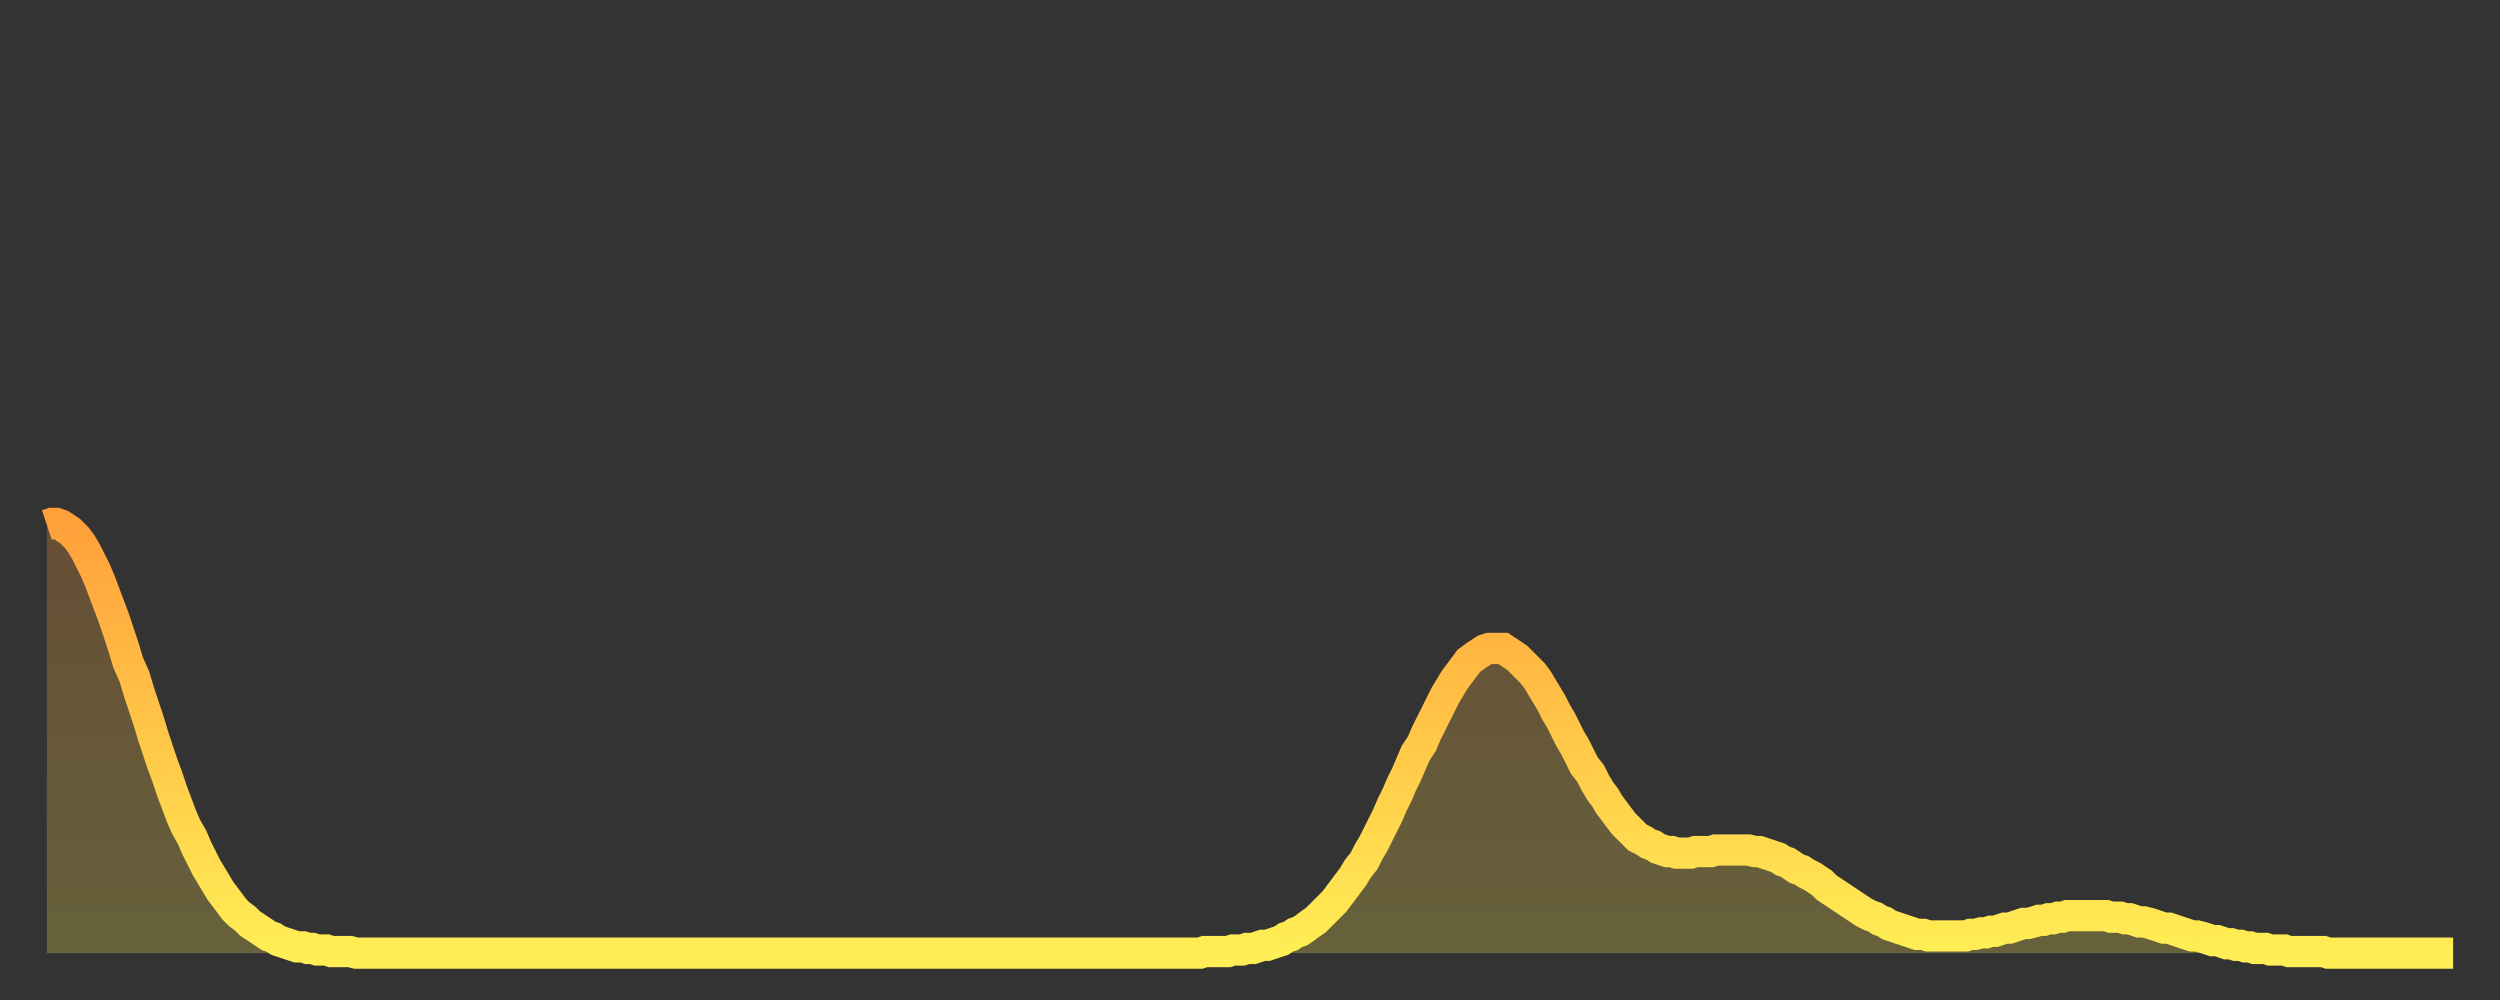 <?xml version="1.0" encoding="utf-8" ?>
<svg baseProfile="full" height="64" version="1.1" width="160" xmlns="http://www.w3.org/2000/svg" xmlns:ev="http://www.w3.org/2001/xml-events" xmlns:xlink="http://www.w3.org/1999/xlink"><rect width="100%" height="100%" fill="#333333" stroke="none"/><defs><linearGradient id="id2125278" x1="0" x2="0" y1="0" y2="1"><stop offset="0%" stop-color="#ffa03b" /><stop offset="50%" stop-color="#ffc748" /><stop offset="100%" stop-color="#ffee55" /></linearGradient></defs><g transform="translate(3,3)"><g><path d="M 0.0 30.6 0.3 30.5 0.6 30.5 0.9 30.6 1.2 30.8 1.5 31.0 1.9 31.4 2.2 31.8 2.5 32.3 2.8 32.9 3.1 33.5 3.4 34.2 3.7 35.0 4.0 35.8 4.3 36.6 4.6 37.5 4.9 38.4 5.2 39.4 5.6 40.3 5.9 41.3 6.2 42.2 6.5 43.1 6.8 44.1 7.1 45.0 7.4 45.9 7.7 46.7 8.0 47.6 8.3 48.4 8.6 49.2 8.9 49.9 9.3 50.6 9.6 51.3 9.9 51.9 10.2 52.5 10.5 53.0 10.8 53.5 11.1 54.0 11.4 54.4 11.7 54.8 12.0 55.2 12.3 55.5 12.7 55.8 13.0 56.1 13.3 56.3 13.6 56.5 13.9 56.7 14.2 56.9 14.5 57.0 14.8 57.2 15.1 57.3 15.4 57.4 15.7 57.5 16.0 57.6 16.4 57.6 16.7 57.7 17.0 57.7 17.3 57.8 17.6 57.8 17.9 57.8 18.2 57.9 18.5 57.9 18.8 57.9 19.1 57.9 19.4 57.9 19.8 58.0 20.1 58.0 20.4 58.0 20.7 58.0 21.0 58.0 21.3 58.0 21.6 58.0 21.9 58.0 22.2 58.0 22.5 58.0 22.8 58.0 23.1 58.0 23.5 58.0 23.8 58.0 24.1 58.0 24.4 58.0 24.7 58.0 25.0 58.0 25.3 58.0 25.6 58.0 25.9 58.0 26.2 58.0 26.5 58.0 26.8 58.0 27.2 58.0 27.5 58.0 27.8 58.0 28.1 58.0 28.4 58.0 28.7 58.0 29.0 58.0 29.3 58.0 29.6 58.0 29.9 58.0 30.2 58.0 30.6 58.0 30.9 58.0 31.2 58.0 31.5 58.0 31.8 58.0 32.1 58.0 32.4 58.0 32.7 58.0 33.0 58.0 33.3 58.0 33.6 58.0 33.9 58.0 34.3 58.0 34.6 58.0 34.9 58.0 35.2 58.0 35.5 58.0 35.8 58.0 36.1 58.0 36.4 58.0 36.7 58.0 37.0 58.0 37.3 58.0 37.7 58.0 38.0 58.0 38.3 58.0 38.6 58.0 38.9 58.0 39.2 58.0 39.5 58.0 39.8 58.0 40.1 58.0 40.4 58.0 40.7 58.0 41.0 58.0 41.4 58.0 41.7 58.0 42.0 58.0 42.3 58.0 42.6 58.0 42.9 58.0 43.2 58.0 43.5 58.0 43.8 58.0 44.1 58.0 44.4 58.0 44.7 58.0 45.1 58.0 45.4 58.0 45.7 58.0 46.0 58.0 46.3 58.0 46.6 58.0 46.9 58.0 47.2 58.0 47.5 58.0 47.8 58.0 48.1 58.0 48.5 58.0 48.8 58.0 49.1 58.0 49.4 58.0 49.7 58.0 50.0 58.0 50.3 58.0 50.6 58.0 50.9 58.0 51.2 58.0 51.5 58.0 51.8 58.0 52.2 58.0 52.5 58.0 52.8 58.0 53.1 58.0 53.4 58.0 53.7 58.0 54.0 58.0 54.3 58.0 54.6 58.0 54.9 58.0 55.2 58.0 55.6 58.0 55.9 58.0 56.2 58.0 56.5 58.0 56.8 58.0 57.1 58.0 57.4 58.0 57.7 58.0 58.0 58.0 58.3 58.0 58.6 58.0 58.9 58.0 59.3 58.0 59.6 58.0 59.9 58.0 60.2 58.0 60.5 58.0 60.8 58.0 61.1 58.0 61.4 58.0 61.7 58.0 62.0 58.0 62.3 58.0 62.6 58.0 63.0 58.0 63.3 58.0 63.6 58.0 63.9 58.0 64.2 58.0 64.5 58.0 64.8 58.0 65.1 58.0 65.4 58.0 65.7 58.0 66.0 58.0 66.4 58.0 66.7 58.0 67.0 58.0 67.3 58.0 67.6 58.0 67.9 58.0 68.2 58.0 68.5 58.0 68.8 58.0 69.1 58.0 69.4 58.0 69.7 58.0 70.1 58.0 70.4 58.0 70.7 58.0 71.0 58.0 71.3 58.0 71.6 58.0 71.9 58.0 72.2 58.0 72.5 58.0 72.8 58.0 73.1 58.0 73.5 58.0 73.8 58.0 74.1 57.9 74.4 57.9 74.7 57.9 75.0 57.9 75.3 57.9 75.6 57.9 75.9 57.8 76.2 57.8 76.5 57.8 76.8 57.7 77.2 57.7 77.5 57.6 77.8 57.5 78.1 57.5 78.4 57.4 78.7 57.3 79.0 57.2 79.3 57.0 79.6 56.9 79.9 56.7 80.2 56.6 80.5 56.4 80.9 56.1 81.2 55.9 81.5 55.6 81.8 55.3 82.1 55.0 82.4 54.7 82.7 54.3 83.0 53.9 83.3 53.5 83.6 53.1 83.9 52.6 84.3 52.1 84.6 51.5 84.9 51.0 85.2 50.4 85.5 49.8 85.8 49.2 86.1 48.5 86.4 47.9 86.7 47.2 87.0 46.6 87.3 45.9 87.6 45.2 88.0 44.6 88.3 43.9 88.6 43.3 88.9 42.7 89.2 42.1 89.5 41.5 89.8 41.0 90.1 40.5 90.4 40.1 90.7 39.7 91.0 39.3 91.4 39.0 91.7 38.8 92.0 38.6 92.3 38.5 92.6 38.5 92.9 38.5 93.2 38.5 93.5 38.7 93.8 38.9 94.1 39.1 94.4 39.4 94.7 39.7 95.1 40.1 95.4 40.5 95.7 41.0 96.0 41.5 96.3 42.0 96.6 42.6 96.9 43.1 97.2 43.7 97.5 44.3 97.8 44.8 98.1 45.4 98.4 46.0 98.8 46.5 99.1 47.1 99.4 47.6 99.7 48.0 100.0 48.5 100.3 48.9 100.6 49.3 100.9 49.7 101.2 50.0 101.5 50.3 101.8 50.6 102.2 50.8 102.5 51.0 102.8 51.1 103.1 51.3 103.4 51.4 103.7 51.5 104.0 51.5 104.3 51.6 104.6 51.6 104.9 51.6 105.2 51.6 105.5 51.5 105.9 51.5 106.2 51.5 106.5 51.5 106.8 51.4 107.1 51.4 107.4 51.4 107.7 51.4 108.0 51.4 108.3 51.4 108.6 51.4 108.9 51.4 109.3 51.5 109.6 51.5 109.9 51.6 110.2 51.7 110.5 51.8 110.8 51.9 111.1 52.1 111.4 52.2 111.7 52.4 112.0 52.6 112.3 52.7 112.6 52.9 113.0 53.1 113.3 53.3 113.6 53.5 113.9 53.8 114.2 54.0 114.5 54.2 114.8 54.4 115.1 54.6 115.4 54.8 115.7 55.0 116.0 55.2 116.3 55.4 116.7 55.6 117.0 55.7 117.3 55.9 117.6 56.0 117.9 56.2 118.2 56.3 118.5 56.4 118.8 56.5 119.1 56.6 119.4 56.7 119.7 56.8 120.1 56.8 120.4 56.9 120.7 56.9 121.0 56.9 121.3 56.9 121.6 56.9 121.9 56.9 122.2 56.9 122.5 56.9 122.8 56.9 123.1 56.8 123.4 56.8 123.8 56.7 124.1 56.7 124.4 56.6 124.7 56.6 125.0 56.5 125.3 56.4 125.6 56.4 125.9 56.3 126.2 56.2 126.5 56.1 126.8 56.1 127.2 56.0 127.5 55.9 127.8 55.9 128.1 55.8 128.4 55.8 128.7 55.7 129.0 55.7 129.3 55.6 129.6 55.6 129.9 55.6 130.2 55.6 130.5 55.6 130.9 55.6 131.2 55.6 131.5 55.6 131.8 55.6 132.1 55.7 132.4 55.7 132.7 55.7 133.0 55.8 133.3 55.8 133.6 55.9 133.9 56.0 134.2 56.0 134.6 56.1 134.9 56.2 135.2 56.3 135.5 56.4 135.8 56.4 136.1 56.5 136.4 56.6 136.7 56.7 137.0 56.8 137.3 56.9 137.6 56.9 138.0 57.0 138.3 57.1 138.6 57.2 138.9 57.2 139.2 57.3 139.5 57.4 139.8 57.4 140.1 57.5 140.4 57.5 140.7 57.6 141.0 57.6 141.3 57.7 141.7 57.7 142.0 57.7 142.3 57.8 142.6 57.8 142.9 57.8 143.2 57.8 143.5 57.9 143.8 57.9 144.1 57.9 144.4 57.9 144.7 57.9 145.1 57.9 145.4 57.9 145.7 57.9 146.0 58.0 146.3 58.0 146.6 58.0 146.9 58.0 147.2 58.0 147.5 58.0 147.8 58.0 148.1 58.0 148.4 58.0 148.8 58.0 149.1 58.0 149.4 58.0 149.7 58.0 150.0 58.0 150.3 58.0 150.6 58.0 150.9 58.0 151.2 58.0 151.5 58.0 151.8 58.0 152.1 58.0 152.5 58.0 152.8 58.0 153.1 58.0 153.4 58.0 153.7 58.0 154.0 58.0" fill="none" id="graph-curve" opacity="1" stroke="url(#id2125278)" stroke-width="2" /><path d="M 0 58 L 0.0 30.6 0.3 30.5 0.6 30.5 0.9 30.6 1.2 30.8 1.5 31.0 1.9 31.4 2.2 31.8 2.5 32.3 2.8 32.9 3.1 33.5 3.4 34.2 3.7 35.0 4.0 35.8 4.3 36.6 4.6 37.5 4.9 38.4 5.2 39.4 5.6 40.3 5.9 41.3 6.2 42.2 6.5 43.1 6.8 44.1 7.1 45.0 7.4 45.9 7.7 46.7 8.0 47.6 8.3 48.4 8.6 49.2 8.9 49.9 9.3 50.6 9.6 51.3 9.9 51.9 10.2 52.5 10.5 53.0 10.8 53.5 11.1 54.0 11.4 54.4 11.7 54.8 12.0 55.2 12.3 55.5 12.7 55.8 13.0 56.1 13.3 56.3 13.6 56.5 13.9 56.7 14.2 56.9 14.5 57.0 14.8 57.2 15.1 57.3 15.4 57.4 15.7 57.5 16.0 57.6 16.4 57.6 16.7 57.7 17.0 57.7 17.3 57.8 17.6 57.8 17.9 57.8 18.2 57.9 18.5 57.9 18.8 57.9 19.1 57.9 19.4 57.9 19.8 58.0 20.1 58.0 20.4 58.0 20.7 58.0 21.0 58.0 21.3 58.0 21.6 58.0 21.9 58.0 22.2 58.0 22.5 58.0 22.8 58.0 23.1 58.0 23.5 58.0 23.8 58.0 24.1 58.0 24.4 58.0 24.7 58.0 25.0 58.0 25.3 58.0 25.6 58.0 25.9 58.0 26.2 58.0 26.5 58.0 26.8 58.0 27.2 58.0 27.5 58.0 27.8 58.0 28.1 58.0 28.4 58.0 28.7 58.0 29.0 58.0 29.3 58.0 29.6 58.0 29.9 58.0 30.2 58.0 30.6 58.0 30.9 58.0 31.2 58.0 31.5 58.0 31.8 58.0 32.1 58.0 32.4 58.0 32.7 58.0 33.0 58.0 33.3 58.0 33.6 58.0 33.9 58.0 34.3 58.0 34.6 58.0 34.9 58.0 35.2 58.0 35.5 58.0 35.8 58.0 36.1 58.0 36.4 58.0 36.7 58.0 37.0 58.0 37.3 58.0 37.7 58.0 38.0 58.0 38.3 58.0 38.6 58.0 38.9 58.0 39.2 58.0 39.5 58.0 39.8 58.0 40.1 58.0 40.4 58.0 40.7 58.0 41.0 58.0 41.4 58.0 41.7 58.0 42.0 58.0 42.3 58.0 42.6 58.0 42.9 58.0 43.2 58.0 43.5 58.0 43.8 58.0 44.1 58.0 44.4 58.0 44.7 58.0 45.1 58.0 45.4 58.0 45.7 58.0 46.0 58.0 46.3 58.0 46.6 58.0 46.9 58.0 47.2 58.0 47.5 58.0 47.8 58.0 48.1 58.0 48.5 58.0 48.8 58.0 49.1 58.0 49.4 58.0 49.7 58.0 50.0 58.0 50.3 58.0 50.6 58.0 50.9 58.0 51.2 58.0 51.5 58.0 51.8 58.0 52.2 58.0 52.5 58.0 52.8 58.0 53.1 58.0 53.4 58.0 53.7 58.0 54.0 58.0 54.3 58.0 54.6 58.0 54.9 58.0 55.2 58.0 55.6 58.0 55.9 58.0 56.2 58.0 56.5 58.0 56.8 58.0 57.1 58.0 57.4 58.0 57.7 58.0 58.0 58.0 58.3 58.0 58.6 58.0 58.9 58.0 59.3 58.0 59.6 58.0 59.9 58.0 60.2 58.0 60.5 58.0 60.8 58.0 61.1 58.0 61.4 58.0 61.7 58.0 62.0 58.0 62.3 58.0 62.6 58.0 63.0 58.0 63.3 58.0 63.6 58.0 63.9 58.0 64.2 58.0 64.5 58.0 64.8 58.0 65.1 58.0 65.4 58.0 65.7 58.0 66.0 58.0 66.4 58.0 66.7 58.0 67.0 58.0 67.3 58.0 67.6 58.0 67.9 58.0 68.2 58.0 68.5 58.0 68.8 58.0 69.1 58.0 69.4 58.0 69.7 58.0 70.1 58.0 70.4 58.0 70.7 58.0 71.0 58.0 71.3 58.0 71.6 58.0 71.9 58.0 72.2 58.0 72.5 58.0 72.8 58.0 73.1 58.0 73.5 58.0 73.8 58.0 74.1 57.9 74.4 57.9 74.7 57.9 75.0 57.9 75.3 57.9 75.6 57.9 75.9 57.8 76.2 57.8 76.5 57.8 76.8 57.7 77.2 57.7 77.5 57.6 77.8 57.5 78.1 57.5 78.4 57.4 78.7 57.3 79.0 57.2 79.3 57.0 79.6 56.9 79.9 56.7 80.2 56.6 80.5 56.4 80.9 56.1 81.2 55.9 81.5 55.6 81.8 55.3 82.1 55.0 82.4 54.7 82.7 54.3 83.0 53.9 83.3 53.5 83.6 53.1 83.9 52.6 84.3 52.1 84.6 51.5 84.9 51.0 85.2 50.4 85.5 49.8 85.8 49.2 86.1 48.5 86.4 47.9 86.7 47.2 87.0 46.6 87.3 45.9 87.6 45.2 88.0 44.6 88.3 43.9 88.6 43.3 88.9 42.7 89.2 42.1 89.5 41.5 89.8 41.0 90.1 40.5 90.4 40.1 90.7 39.7 91.0 39.3 91.4 39.0 91.7 38.8 92.0 38.6 92.3 38.5 92.6 38.5 92.9 38.5 93.2 38.5 93.5 38.7 93.8 38.9 94.1 39.1 94.4 39.4 94.7 39.7 95.1 40.1 95.4 40.5 95.7 41.0 96.0 41.5 96.3 42.0 96.6 42.6 96.9 43.1 97.2 43.7 97.5 44.3 97.8 44.8 98.1 45.4 98.4 46.0 98.8 46.5 99.1 47.1 99.4 47.6 99.7 48.0 100.0 48.5 100.3 48.9 100.6 49.3 100.9 49.7 101.2 50.0 101.5 50.3 101.8 50.6 102.2 50.8 102.5 51.0 102.8 51.1 103.1 51.3 103.4 51.4 103.7 51.5 104.0 51.5 104.3 51.6 104.6 51.6 104.9 51.6 105.2 51.6 105.5 51.5 105.9 51.5 106.2 51.5 106.5 51.5 106.8 51.4 107.1 51.4 107.4 51.4 107.7 51.4 108.0 51.4 108.3 51.4 108.6 51.4 108.9 51.4 109.3 51.5 109.6 51.5 109.9 51.6 110.2 51.7 110.5 51.8 110.8 51.9 111.1 52.1 111.4 52.2 111.7 52.4 112.0 52.6 112.3 52.7 112.6 52.9 113.0 53.1 113.3 53.3 113.6 53.5 113.9 53.8 114.2 54.0 114.5 54.2 114.8 54.4 115.1 54.6 115.4 54.8 115.7 55.0 116.0 55.2 116.3 55.4 116.7 55.6 117.0 55.7 117.3 55.9 117.6 56.0 117.9 56.2 118.2 56.3 118.5 56.4 118.8 56.5 119.1 56.6 119.4 56.7 119.7 56.8 120.1 56.8 120.4 56.9 120.7 56.9 121.0 56.9 121.3 56.9 121.6 56.9 121.9 56.9 122.2 56.9 122.5 56.9 122.8 56.9 123.1 56.8 123.4 56.8 123.8 56.7 124.1 56.7 124.4 56.6 124.7 56.6 125.0 56.5 125.3 56.4 125.6 56.4 125.9 56.3 126.2 56.2 126.5 56.1 126.8 56.1 127.2 56.0 127.5 55.9 127.8 55.9 128.1 55.8 128.4 55.8 128.7 55.7 129.0 55.7 129.3 55.6 129.6 55.6 129.9 55.6 130.2 55.6 130.5 55.6 130.9 55.6 131.2 55.6 131.5 55.6 131.8 55.6 132.1 55.7 132.4 55.7 132.7 55.7 133.0 55.8 133.3 55.8 133.6 55.9 133.9 56.0 134.2 56.0 134.6 56.1 134.9 56.2 135.2 56.3 135.5 56.4 135.8 56.4 136.1 56.5 136.4 56.6 136.7 56.7 137.0 56.8 137.3 56.9 137.6 56.9 138.0 57.0 138.3 57.1 138.6 57.2 138.9 57.2 139.2 57.3 139.5 57.4 139.8 57.4 140.1 57.5 140.4 57.5 140.7 57.6 141.0 57.6 141.3 57.7 141.7 57.7 142.0 57.7 142.3 57.8 142.6 57.8 142.9 57.8 143.2 57.8 143.5 57.9 143.8 57.9 144.1 57.9 144.4 57.9 144.7 57.9 145.1 57.9 145.4 57.9 145.7 57.9 146.0 58.0 146.3 58.0 146.6 58.0 146.9 58.0 147.2 58.0 147.5 58.0 147.8 58.0 148.1 58.0 148.4 58.0 148.8 58.0 149.1 58.0 149.4 58.0 149.7 58.0 150.0 58.0 150.3 58.0 150.6 58.0 150.9 58.0 151.2 58.0 151.5 58.0 151.8 58.0 152.1 58.0 152.5 58.0 152.8 58.0 153.1 58.0 153.4 58.0 153.7 58.0 154.0 58.0 154 58" fill="url(#id2125278)" fill-opacity=".25" id="graph-shadow" /></g></g></svg>